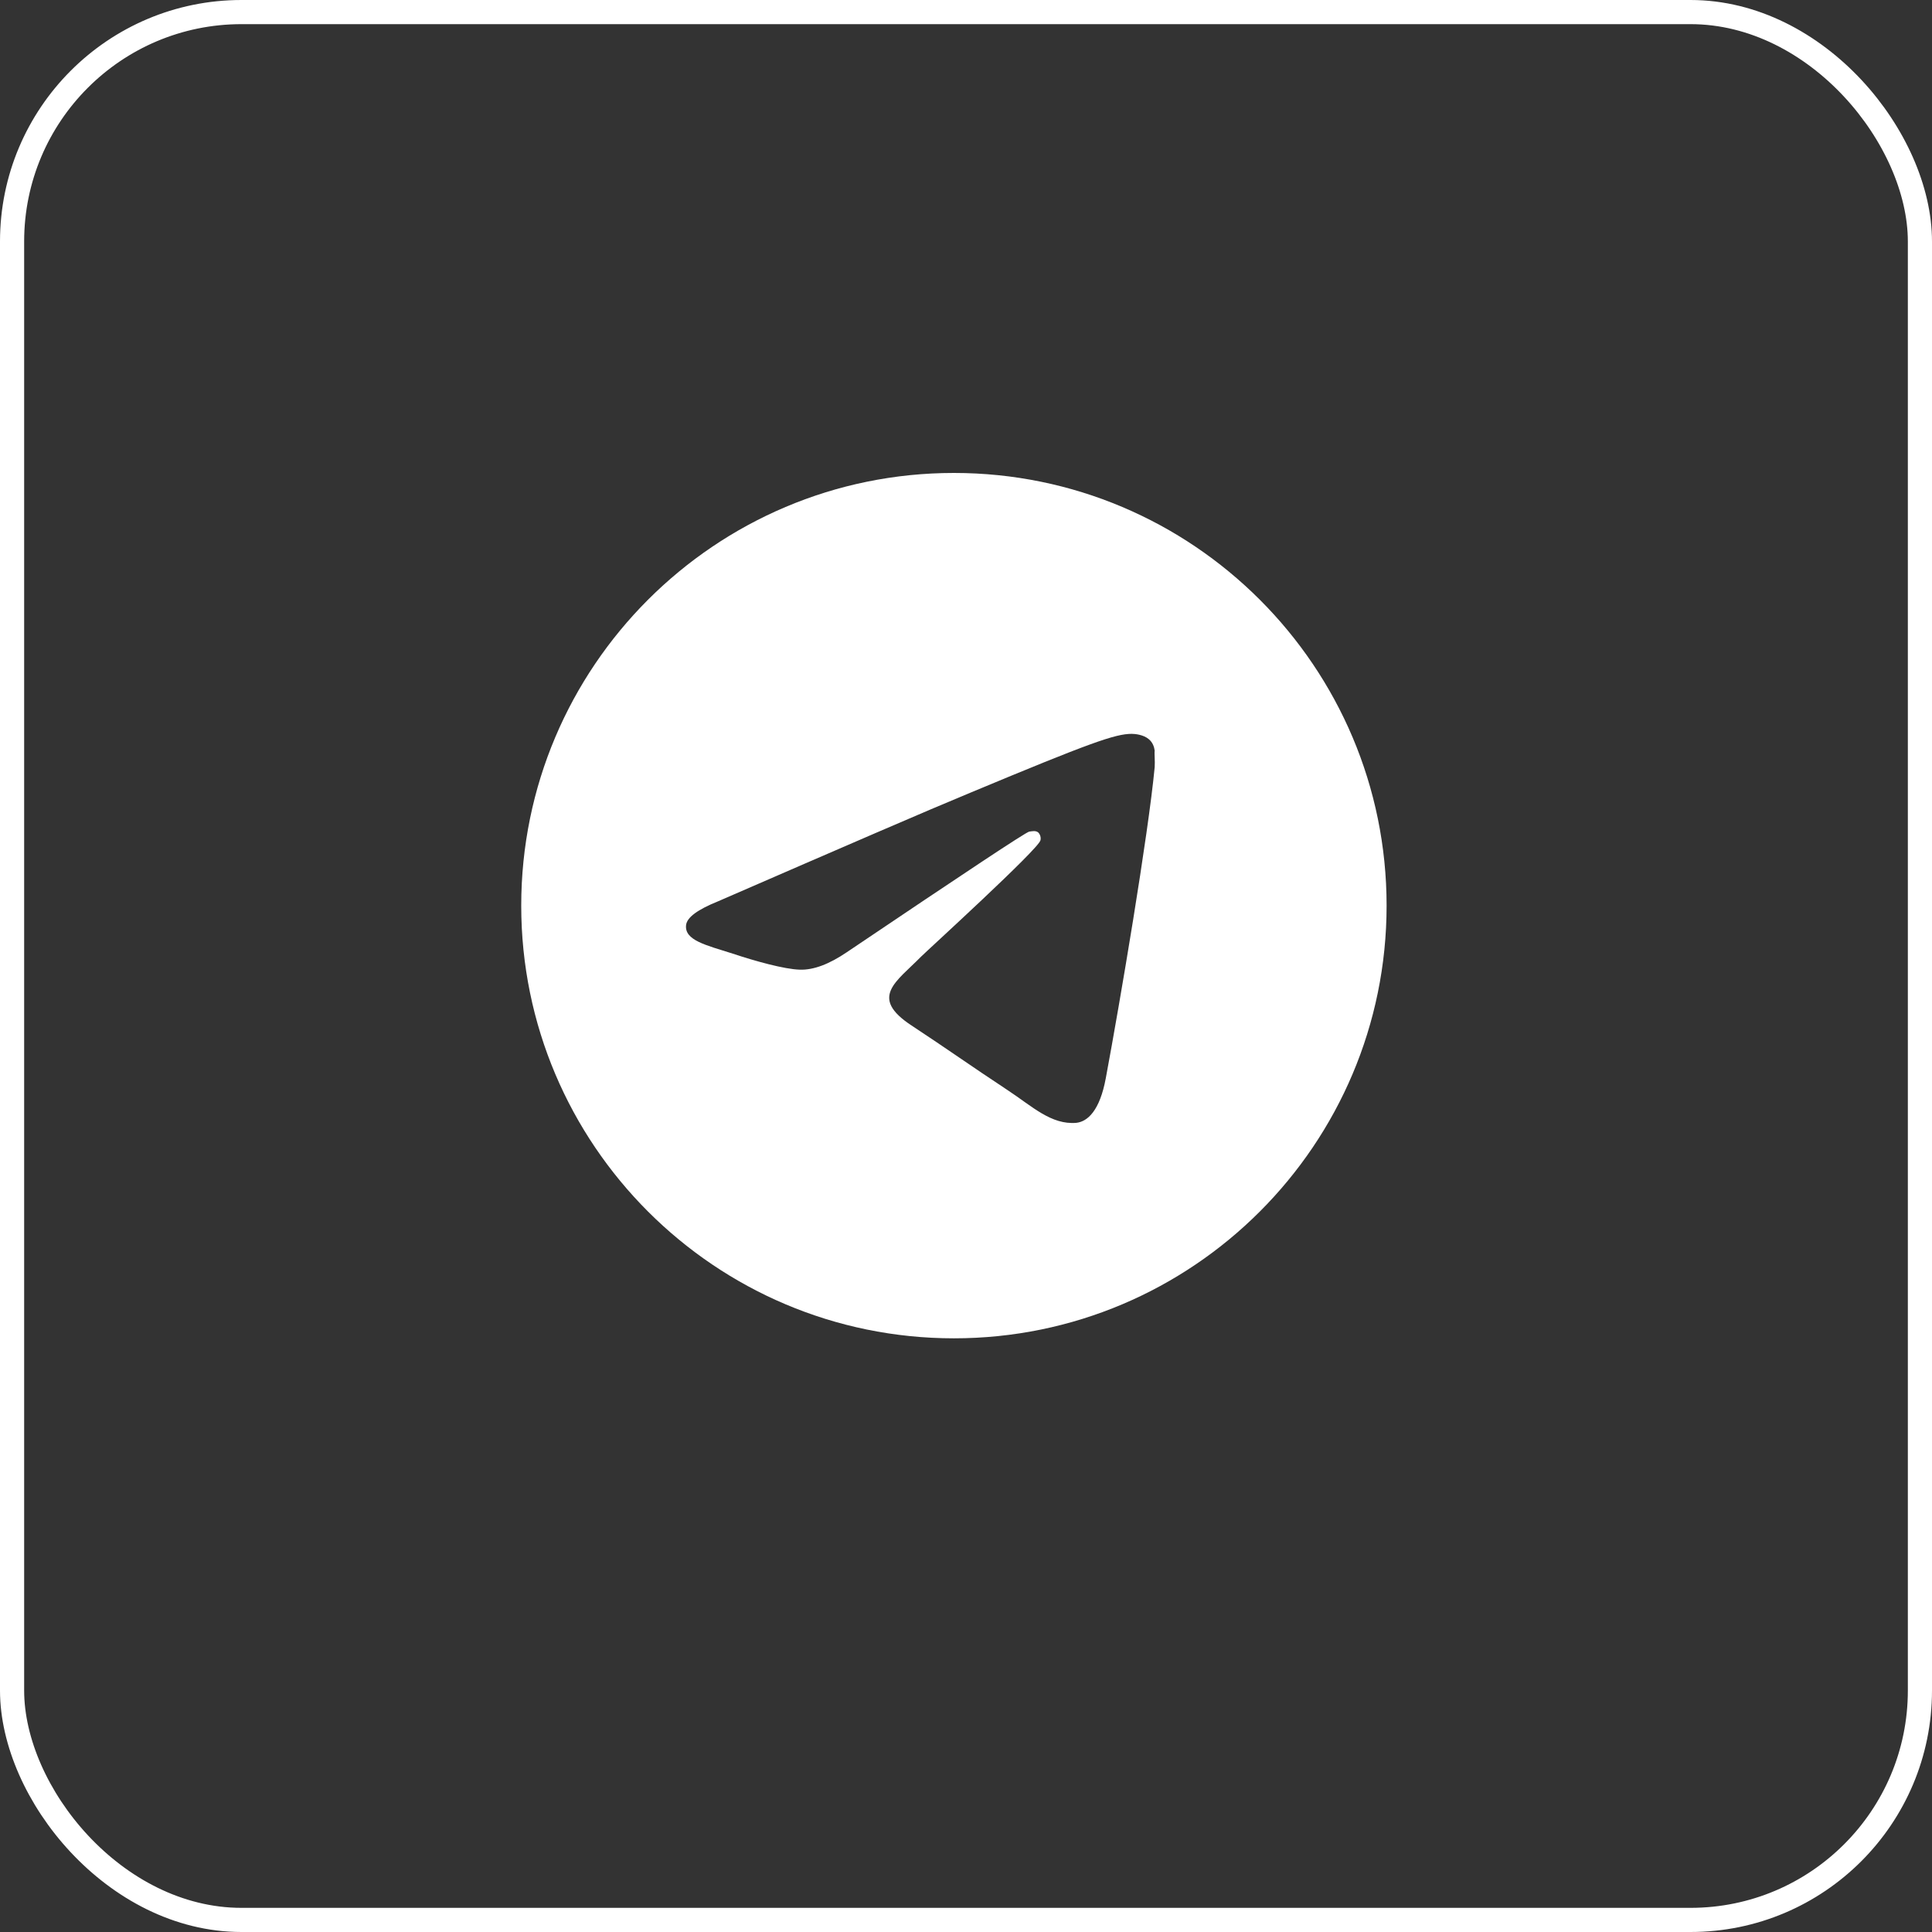 <?xml version="1.0" encoding="UTF-8"?> <svg xmlns="http://www.w3.org/2000/svg" width="80" height="80" viewBox="0 0 80 80" fill="none"><rect x="0" y="0" width="80" height="80" fill="#333333" stroke="none"/><rect x="0.5" y="0.5" width="79" height="79" rx="9.5" stroke="white"></rect><path d="M39.5 19.584C29.61 19.584 21.583 27.61 21.583 37.5C21.583 47.39 29.61 55.417 39.5 55.417C49.39 55.417 57.416 47.39 57.416 37.5C57.416 27.61 49.39 19.584 39.5 19.584ZM47.813 31.767C47.544 34.598 46.38 41.478 45.788 44.649C45.538 45.993 45.036 46.441 44.57 46.494C43.531 46.584 42.743 45.813 41.739 45.151C40.163 44.111 39.267 43.466 37.744 42.463C35.97 41.298 37.117 40.654 38.138 39.614C38.407 39.346 42.993 35.171 43.083 34.795C43.096 34.738 43.094 34.679 43.078 34.622C43.063 34.566 43.033 34.515 42.993 34.472C42.886 34.383 42.743 34.419 42.617 34.436C42.456 34.472 39.948 36.139 35.056 39.435C34.34 39.919 33.695 40.17 33.121 40.152C32.476 40.134 31.258 39.794 30.344 39.489C29.215 39.131 28.338 38.934 28.409 38.306C28.445 37.984 28.893 37.661 29.735 37.321C34.967 35.046 38.443 33.541 40.181 32.824C45.161 30.746 46.183 30.387 46.863 30.387C47.007 30.387 47.347 30.423 47.562 30.602C47.741 30.746 47.795 30.943 47.813 31.086C47.795 31.194 47.831 31.516 47.813 31.767Z" fill="white"></path></svg> 